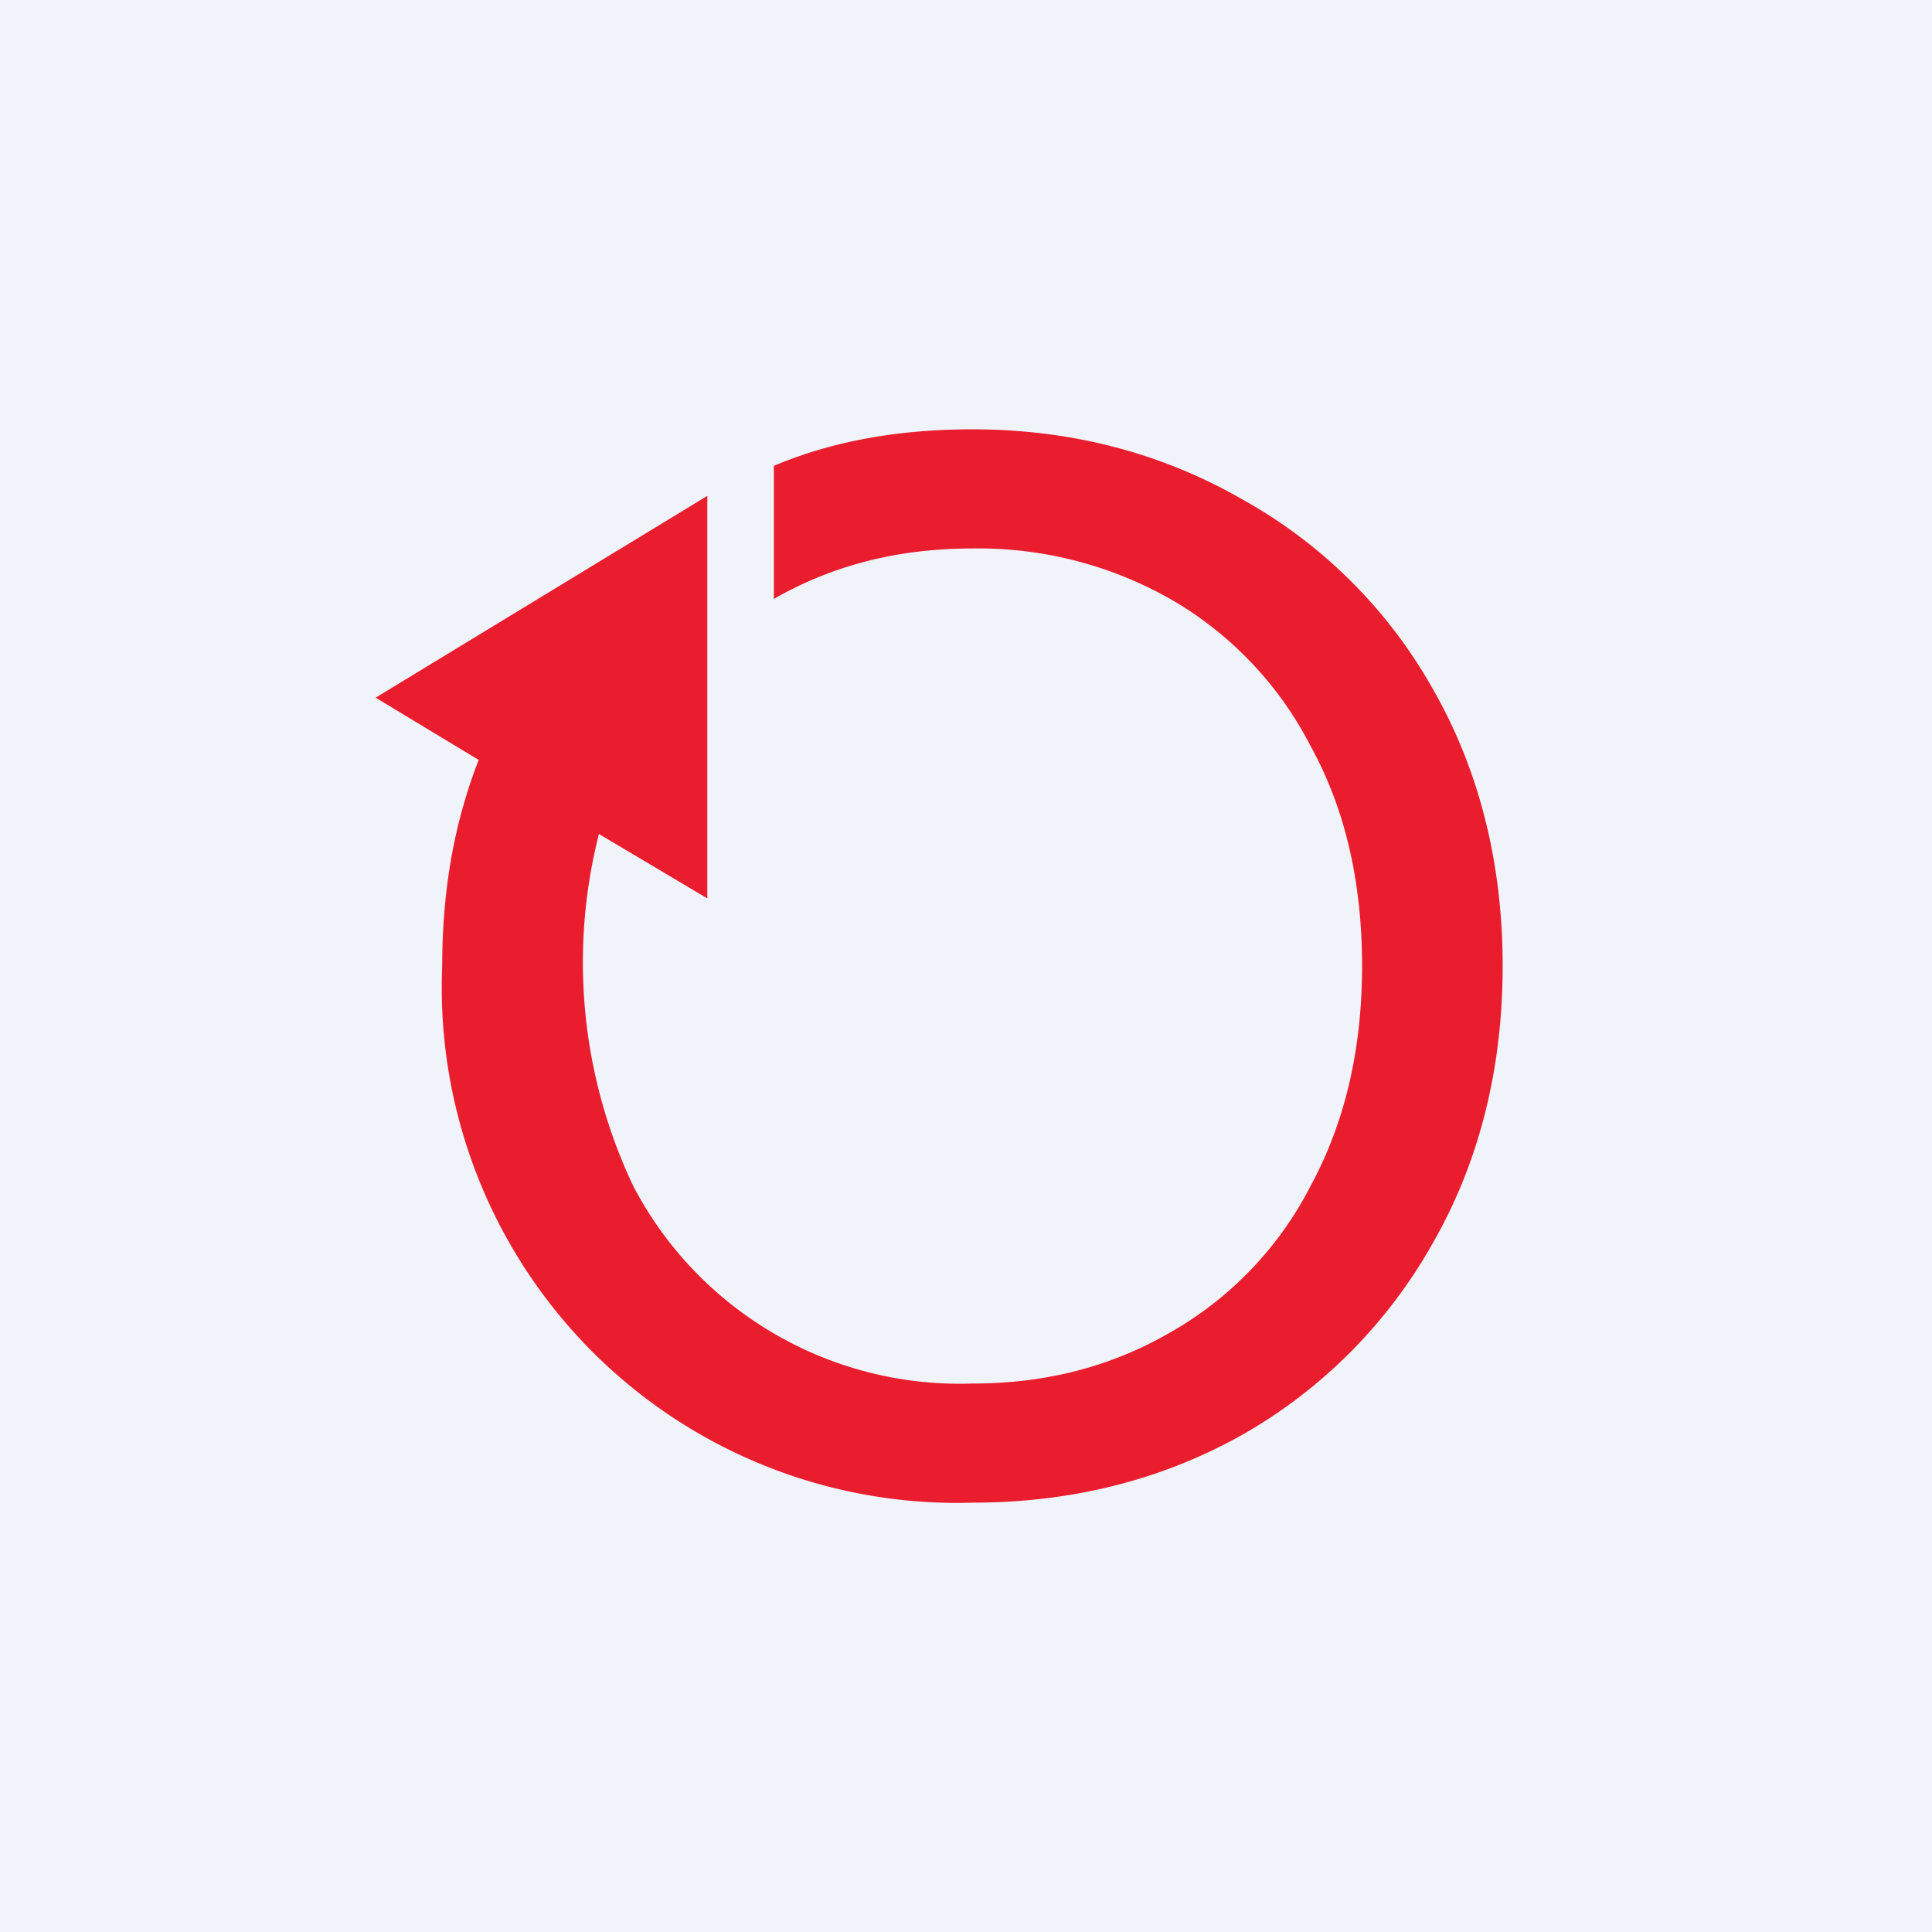<!-- by TradingView --><svg width="18" height="18" viewBox="0 0 18 18" xmlns="http://www.w3.org/2000/svg"><path fill="#F0F3FA" d="M0 0h18v18H0z"/><path d="M9.06 5.11c-.7 0-1.31.16-1.85.47V4.34C7.78 4.1 8.4 4 9.06 4c.92 0 1.76.22 2.51.65a4.6 4.6 0 0 1 1.78 1.77c.43.75.65 1.62.65 2.58s-.22 1.83-.65 2.58a4.7 4.7 0 0 1-1.78 1.79c-.75.42-1.59.63-2.51.63a4.8 4.8 0 0 1-4.94-5c0-.7.11-1.33.34-1.92L3.5 6.5l3.09-1.88v3.75l-1.01-.6a4.86 4.86 0 0 0 .32 3.28 3.43 3.43 0 0 0 3.16 1.84c.69 0 1.3-.16 1.85-.48a3.3 3.3 0 0 0 1.3-1.36c.32-.59.48-1.27.48-2.05 0-.79-.16-1.47-.48-2.05a3.34 3.34 0 0 0-1.29-1.36 3.63 3.63 0 0 0-1.86-.48Z" fill="#E91D2D"/></svg>